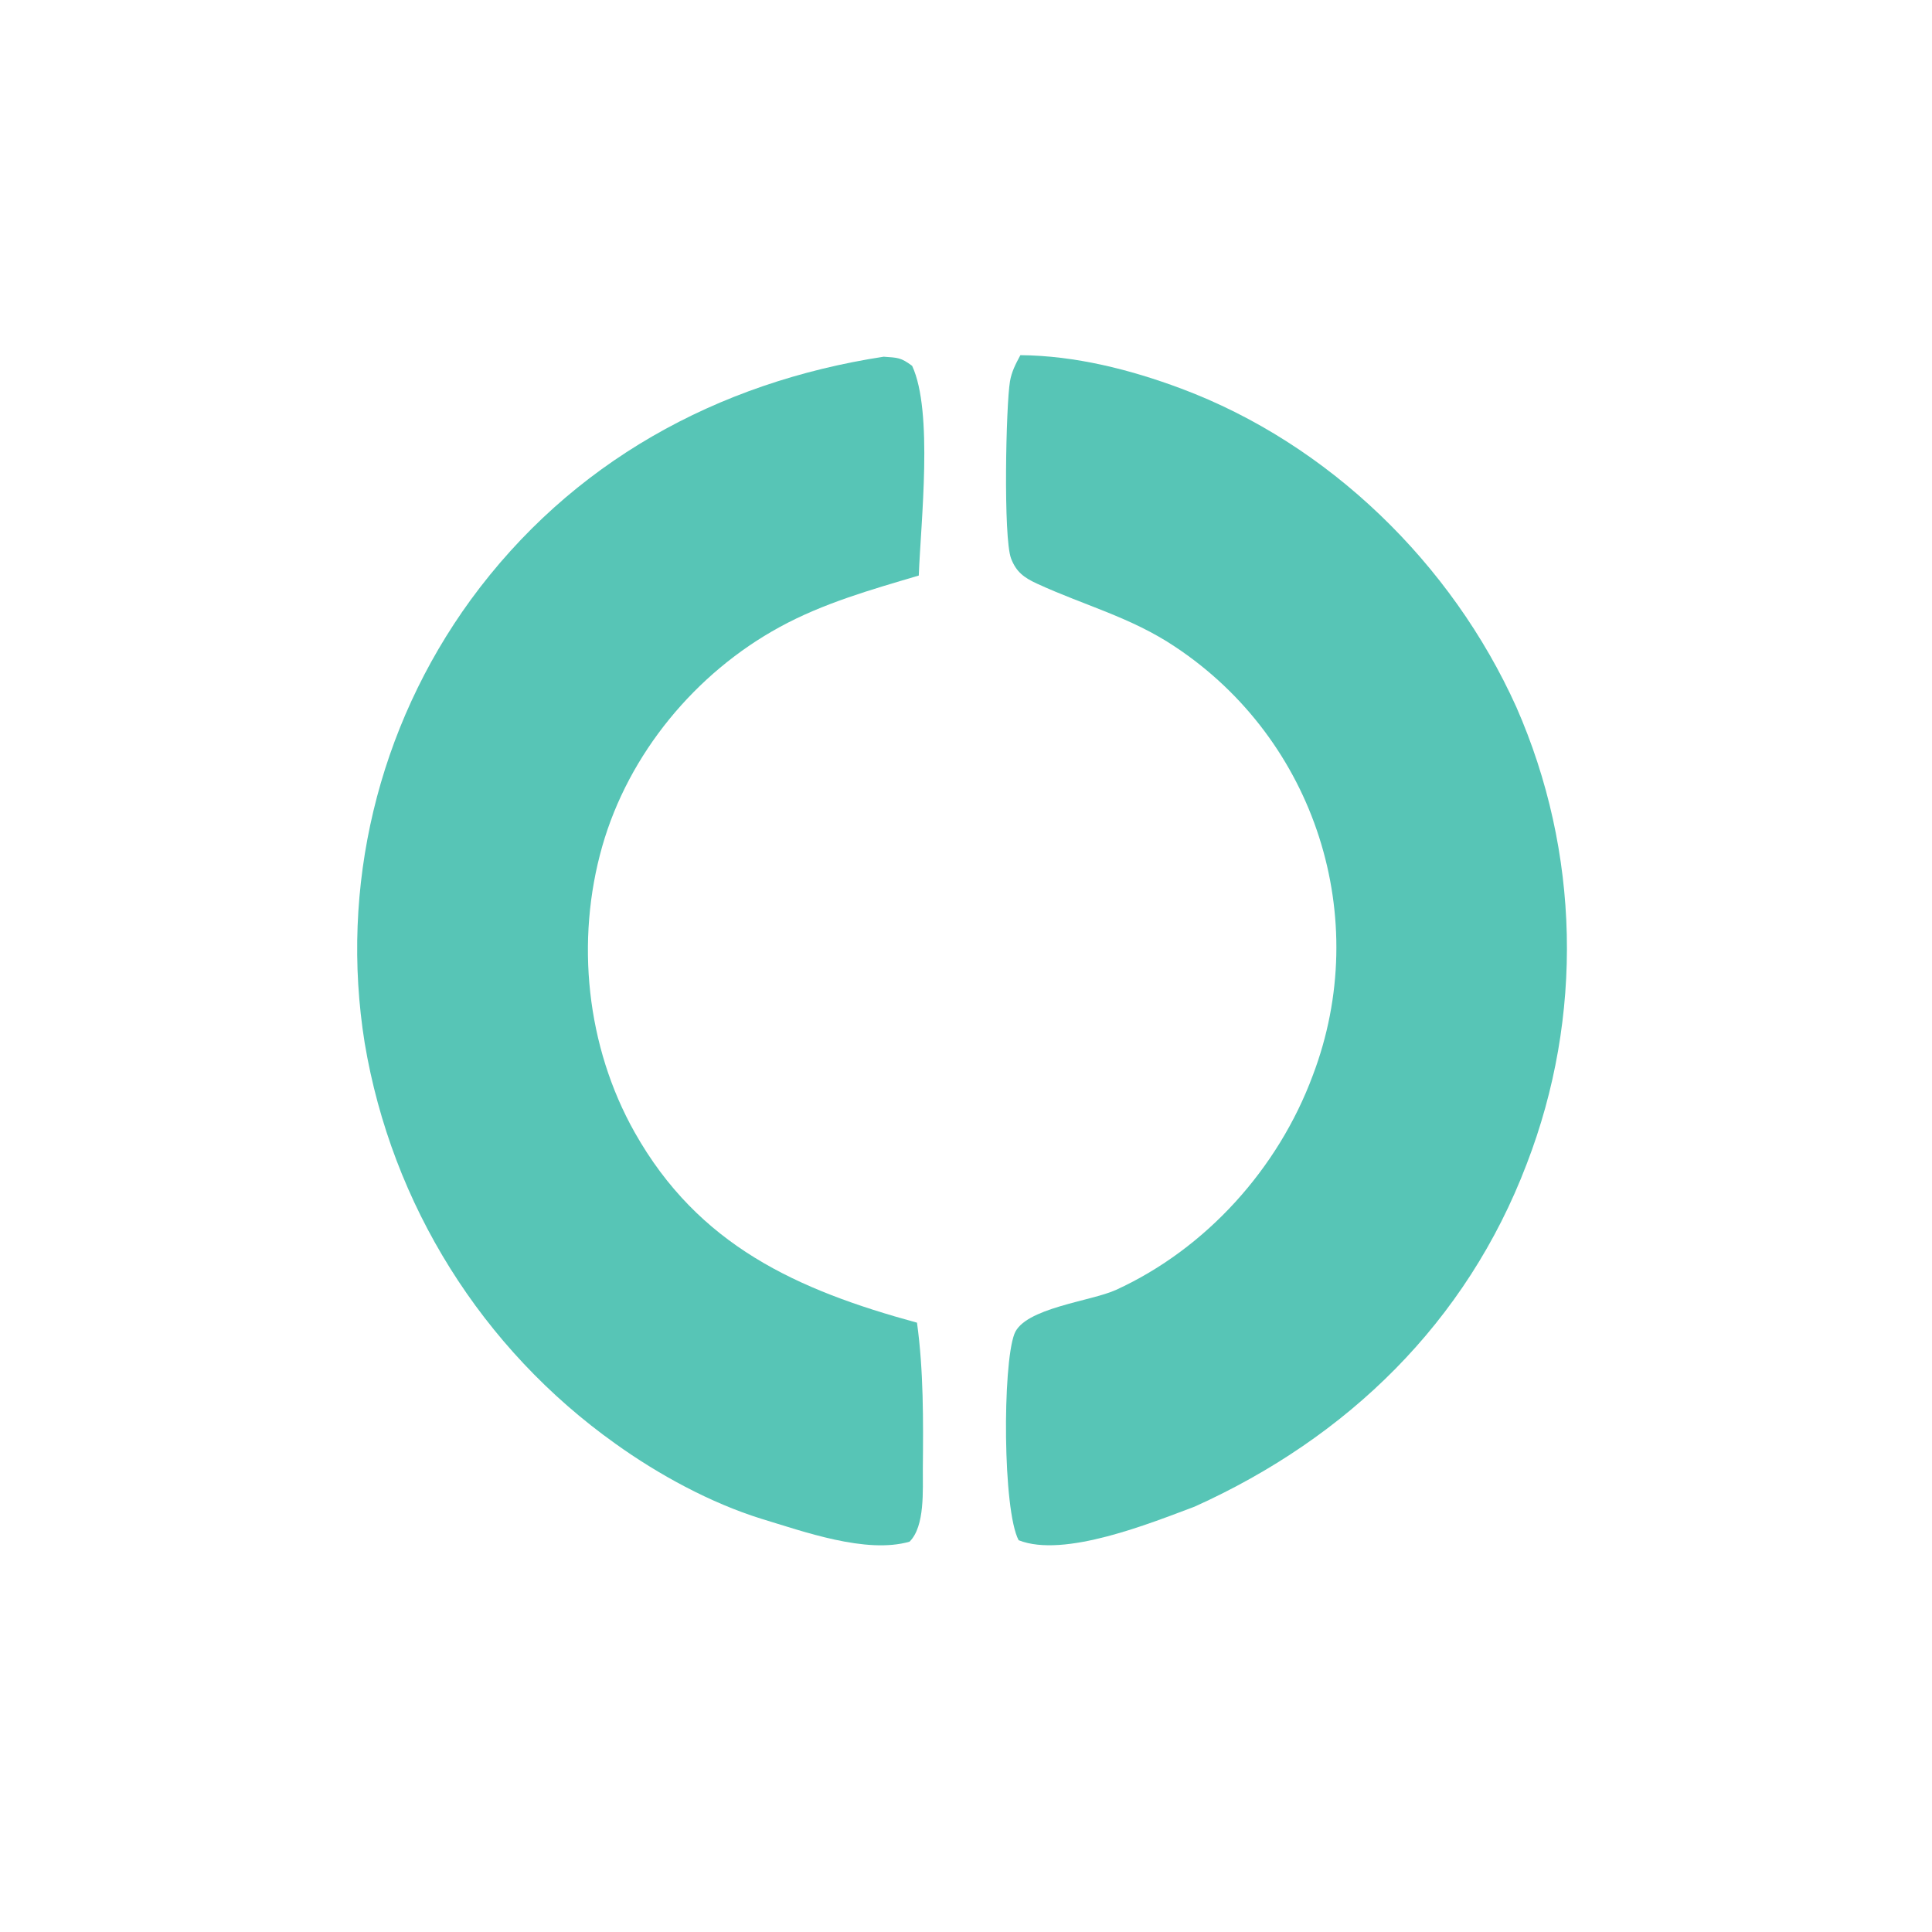 <svg version="1.1" xmlns="http://www.w3.org/2000/svg" style="display: block;" viewBox="0 0 2048 2048" width="1024" height="1024">
  <path transform="translate(1024, 1024) scale(5) translate(-1290, -1030.5)" fill="rgb(87,197,182)" d="M 1272.54 901.325 C 1275.58 901.549 1276.17 901.473 1278.58 903.263 C 1283.09 912.946 1280.41 936.364 1279.99 947.72 C 1269.89 950.715 1259.76 953.571 1250.47 958.656 C 1232.62 968.414 1218.48 985.503 1212.88 1005.13 C 1207.18 1025.15 1209.52 1047.58 1219.74 1065.74 C 1233.27 1089.78 1254.19 1099.18 1279.61 1106.12 C 1281.01 1116.23 1280.95 1126.87 1280.85 1137.07 C 1280.81 1141.53 1281.34 1149.28 1278.03 1152.55 C 1268.8 1155.2 1255.52 1150.38 1246.6 1147.69 C 1235.8 1144.32 1224.84 1138.35 1215.66 1131.77 C 1187.38 1111.63 1168.26 1081.08 1162.52 1046.84 C 1157.2 1013.77 1165.29 979.957 1184.99 952.877 C 1206.29 923.73 1237.2 906.752 1272.54 901.325 z"/>
  <path transform="translate(1024, 1024) scale(5) translate(-1290, -1030.5)" fill="rgb(87,197,182)" d="M 1301.53 900.997 C 1313.12 901.098 1324.74 904.02 1335.55 908.057 C 1366.9 919.76 1392.98 945.202 1406.68 975.608 C 1420.18 1006.34 1420.96 1041.17 1408.87 1072.48 C 1396.12 1106.01 1370.89 1130.5 1338.49 1145.11 C 1329.21 1148.58 1310.79 1156.09 1301.16 1152.24 C 1297.77 1145.88 1297.73 1115.14 1300.26 1108.5 C 1302.36 1103 1316.5 1101.59 1321.78 1099.18 C 1340.95 1090.41 1356.22 1073.38 1363.52 1053.7 C 1376.22 1020.33 1364.11 982.604 1334.37 962.844 C 1324.97 956.543 1315.07 954.065 1305.01 949.418 C 1302.31 948.168 1300.65 946.96 1299.56 944.118 C 1297.88 939.758 1298.47 911.628 1299.32 906.574 C 1299.66 904.507 1300.55 902.821 1301.53 900.997 z"/>
</svg>